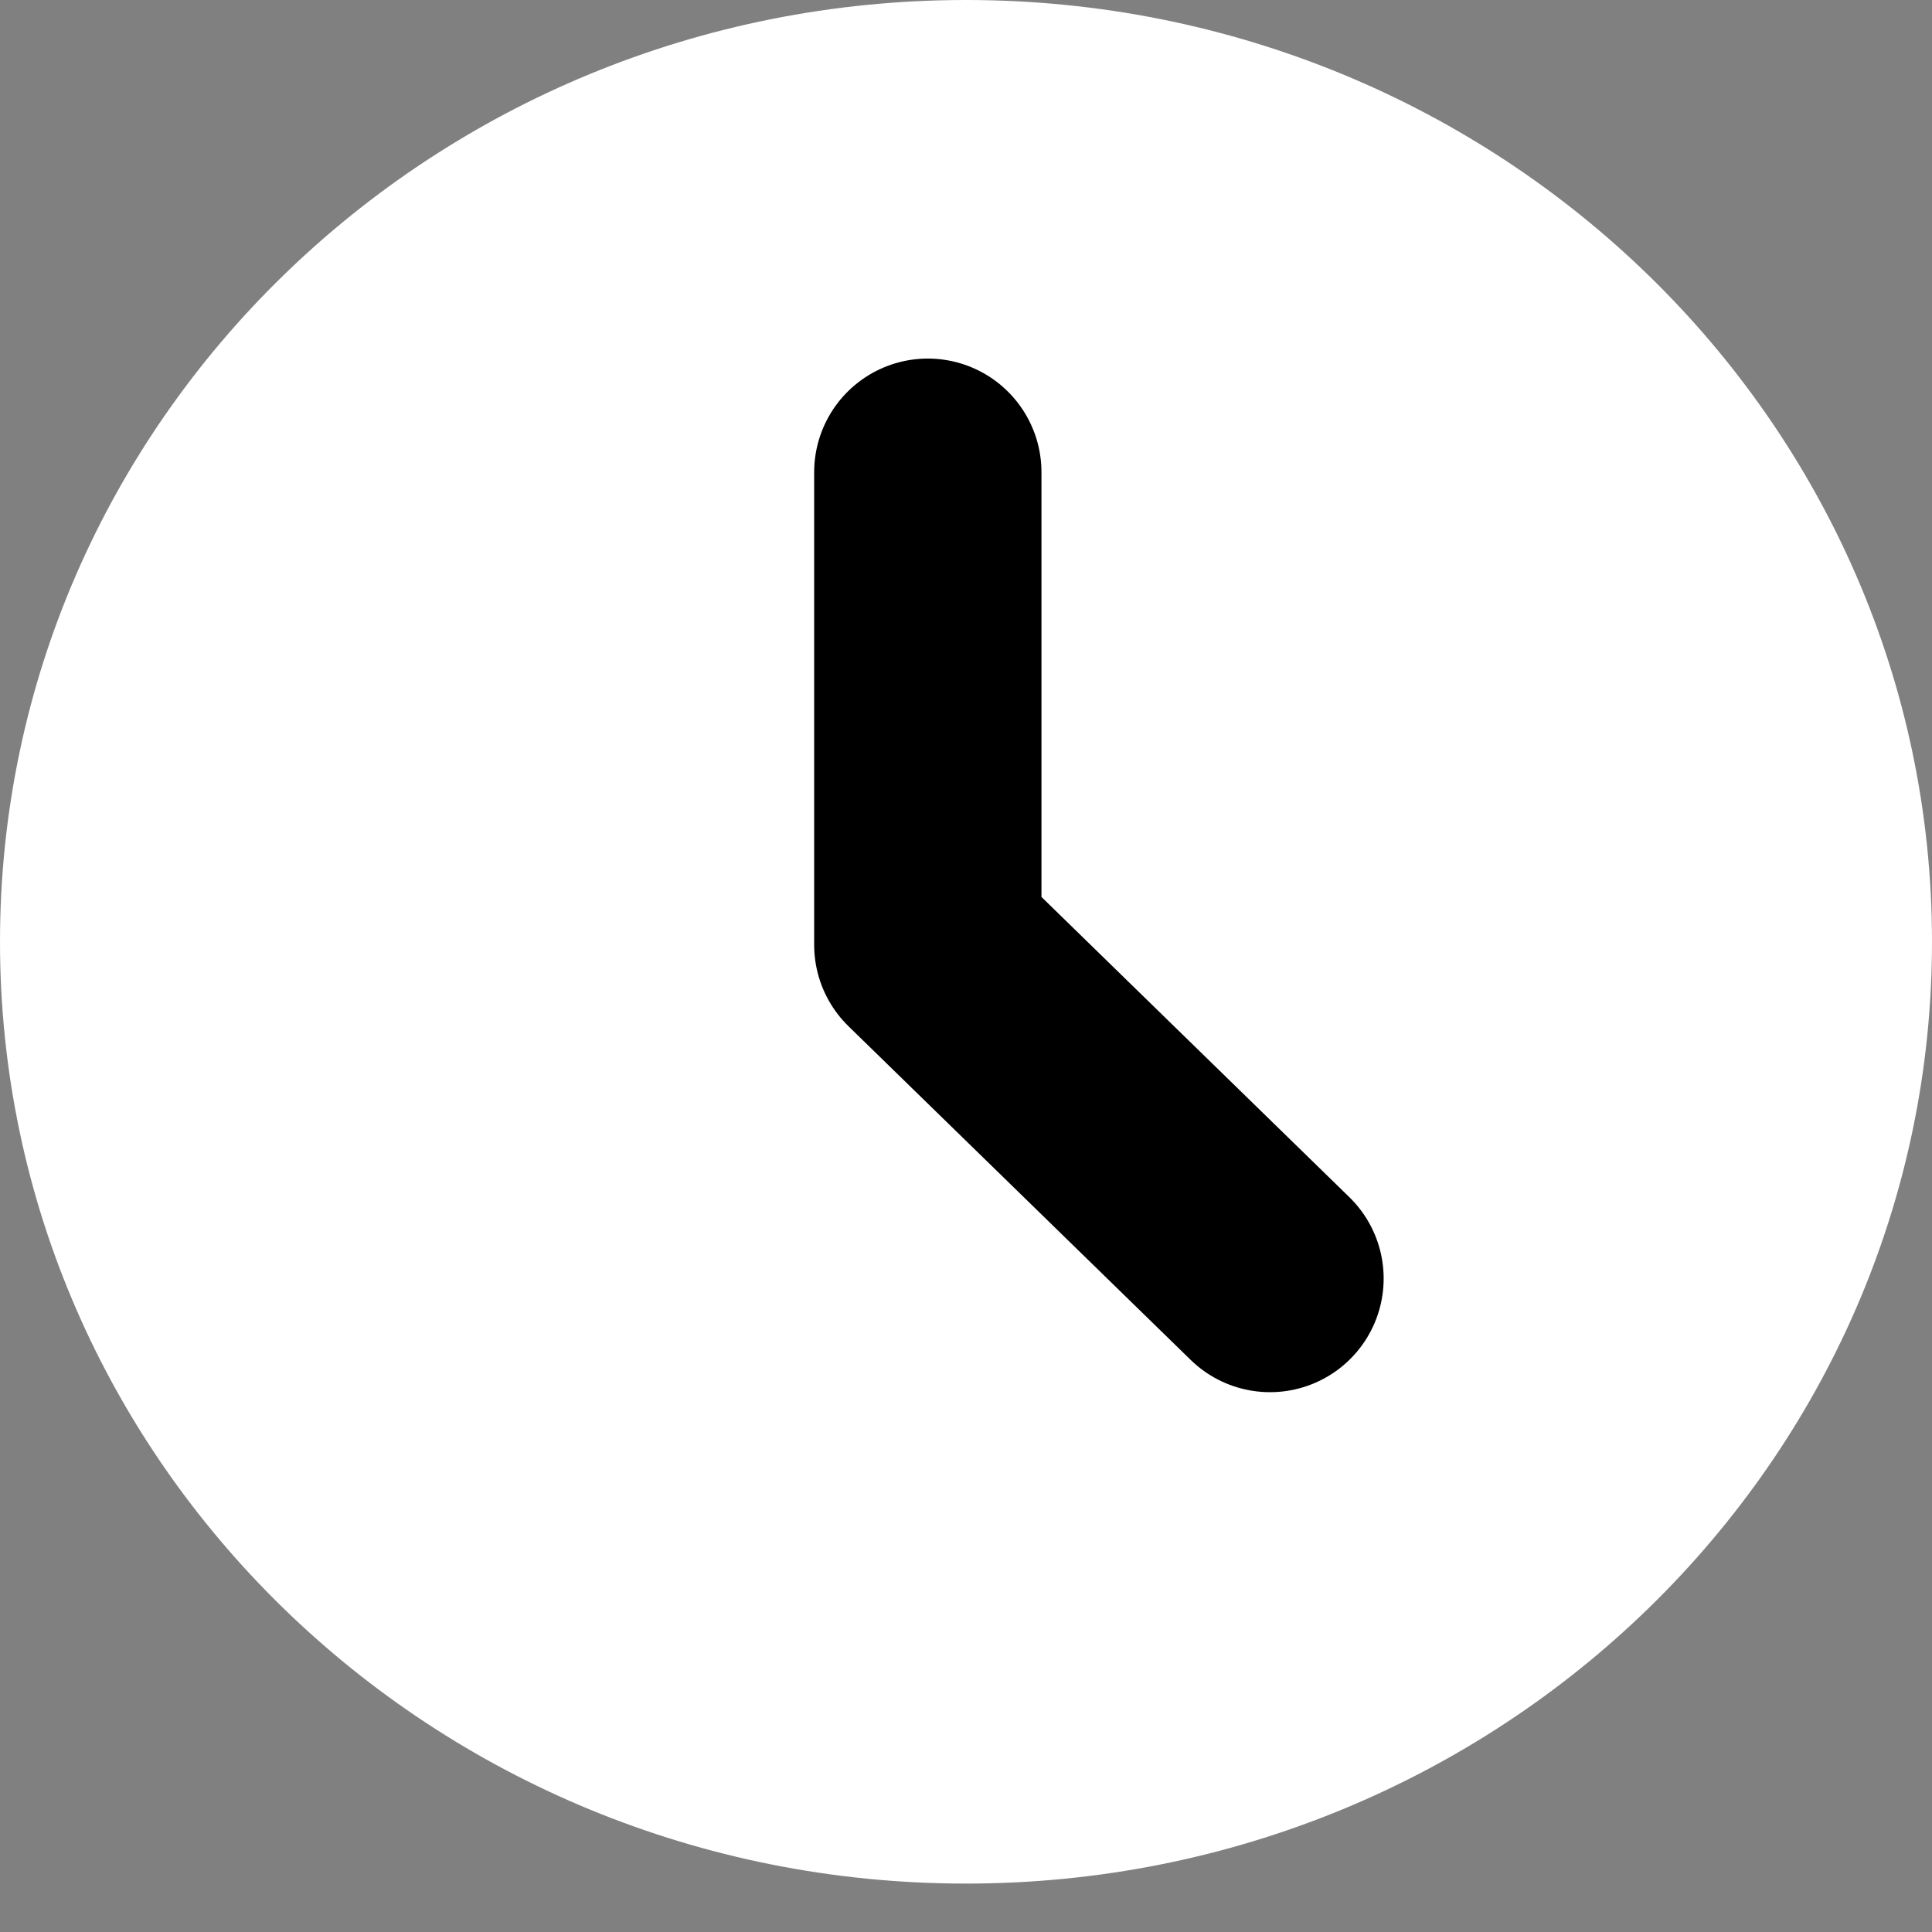 <svg width="17" height="17" fill="none" xmlns="http://www.w3.org/2000/svg"><rect width="100%" height="100%" fill="#808080" stroke="none"/><path d="M8.5 16.574c4.694 0 8.5-3.71 8.5-8.287C17 3.71 13.194 0 8.5 0 3.805 0 0 3.71 0 8.287c0 4.577 3.805 8.287 8.5 8.287Z" fill="#fff"/><path d="M8.164 4.155v4.159l3.011 2.936" stroke="#000" stroke-width="2" stroke-linecap="round" stroke-linejoin="round"/></svg>